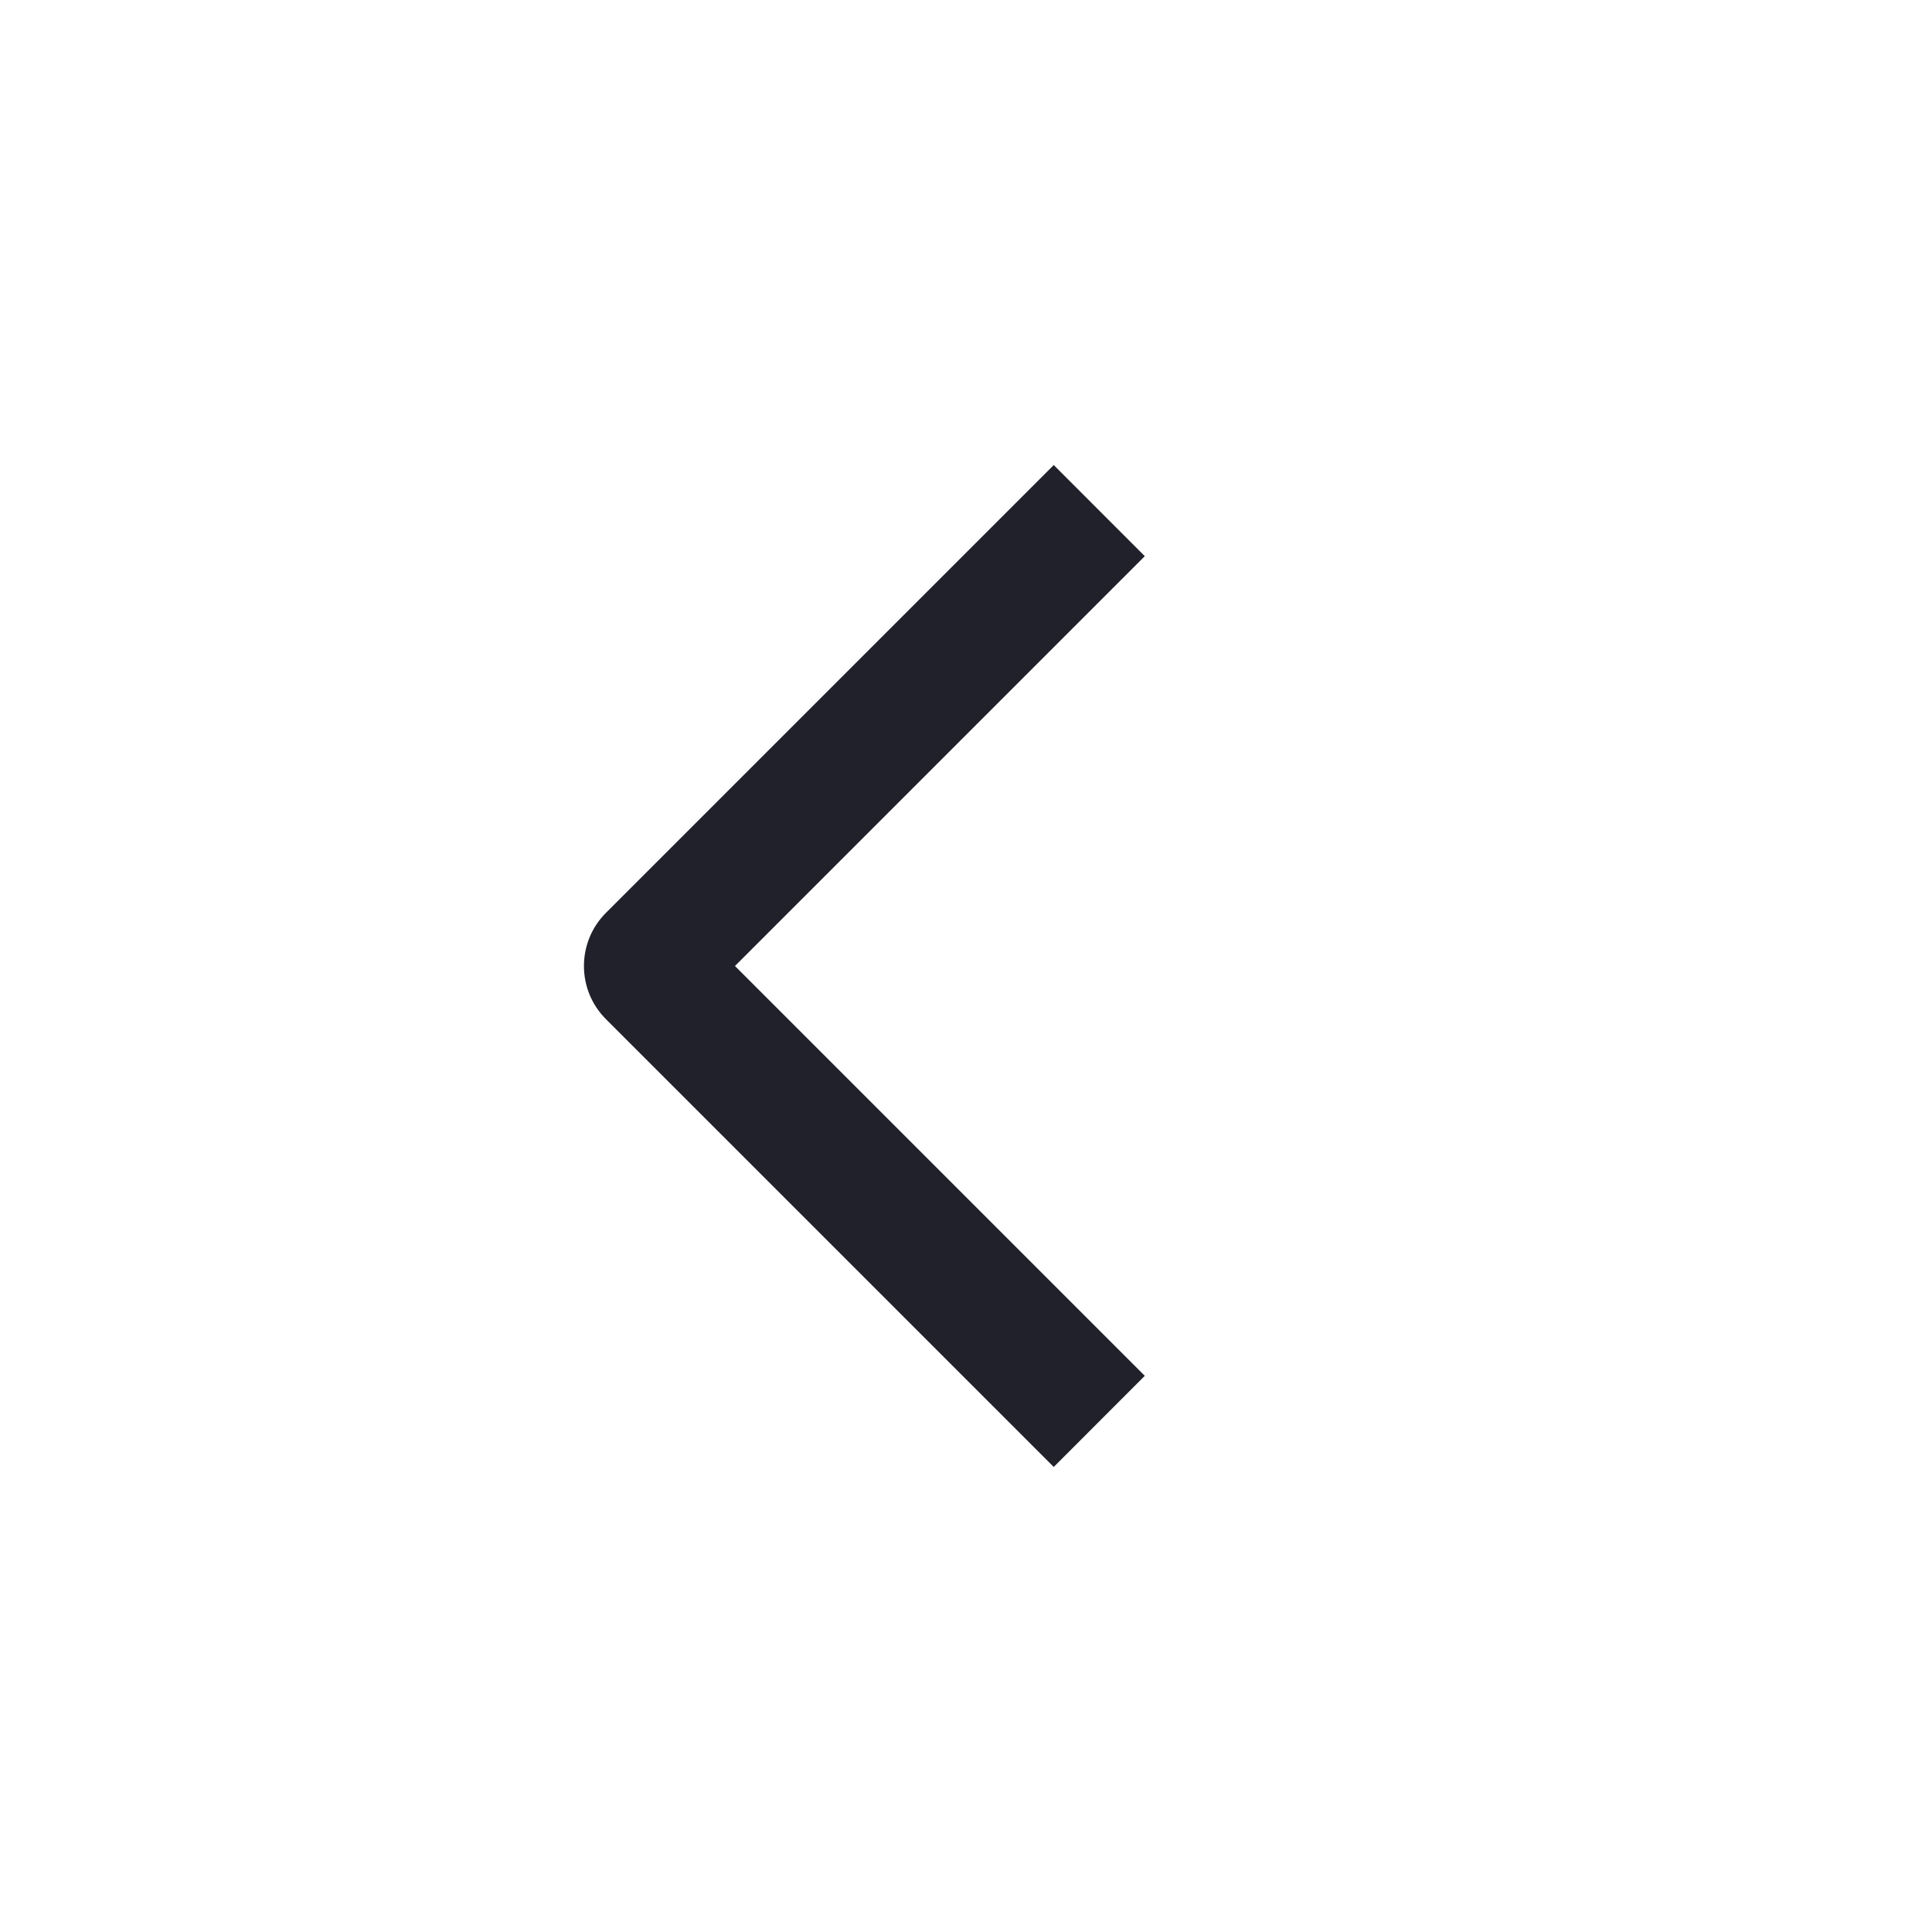 <?xml version="1.0" encoding="UTF-8"?> <svg xmlns="http://www.w3.org/2000/svg" width="24" height="24" viewBox="0 0 24 24" fill="none"><path fill-rule="evenodd" clip-rule="evenodd" d="M13.09 5.777L7.527 11.34C7.163 11.704 7.163 12.296 7.527 12.66L13.09 18.223L14.221 17.091L9.13 12L14.221 6.909L13.09 5.777Z" fill="#20212B"></path></svg> 